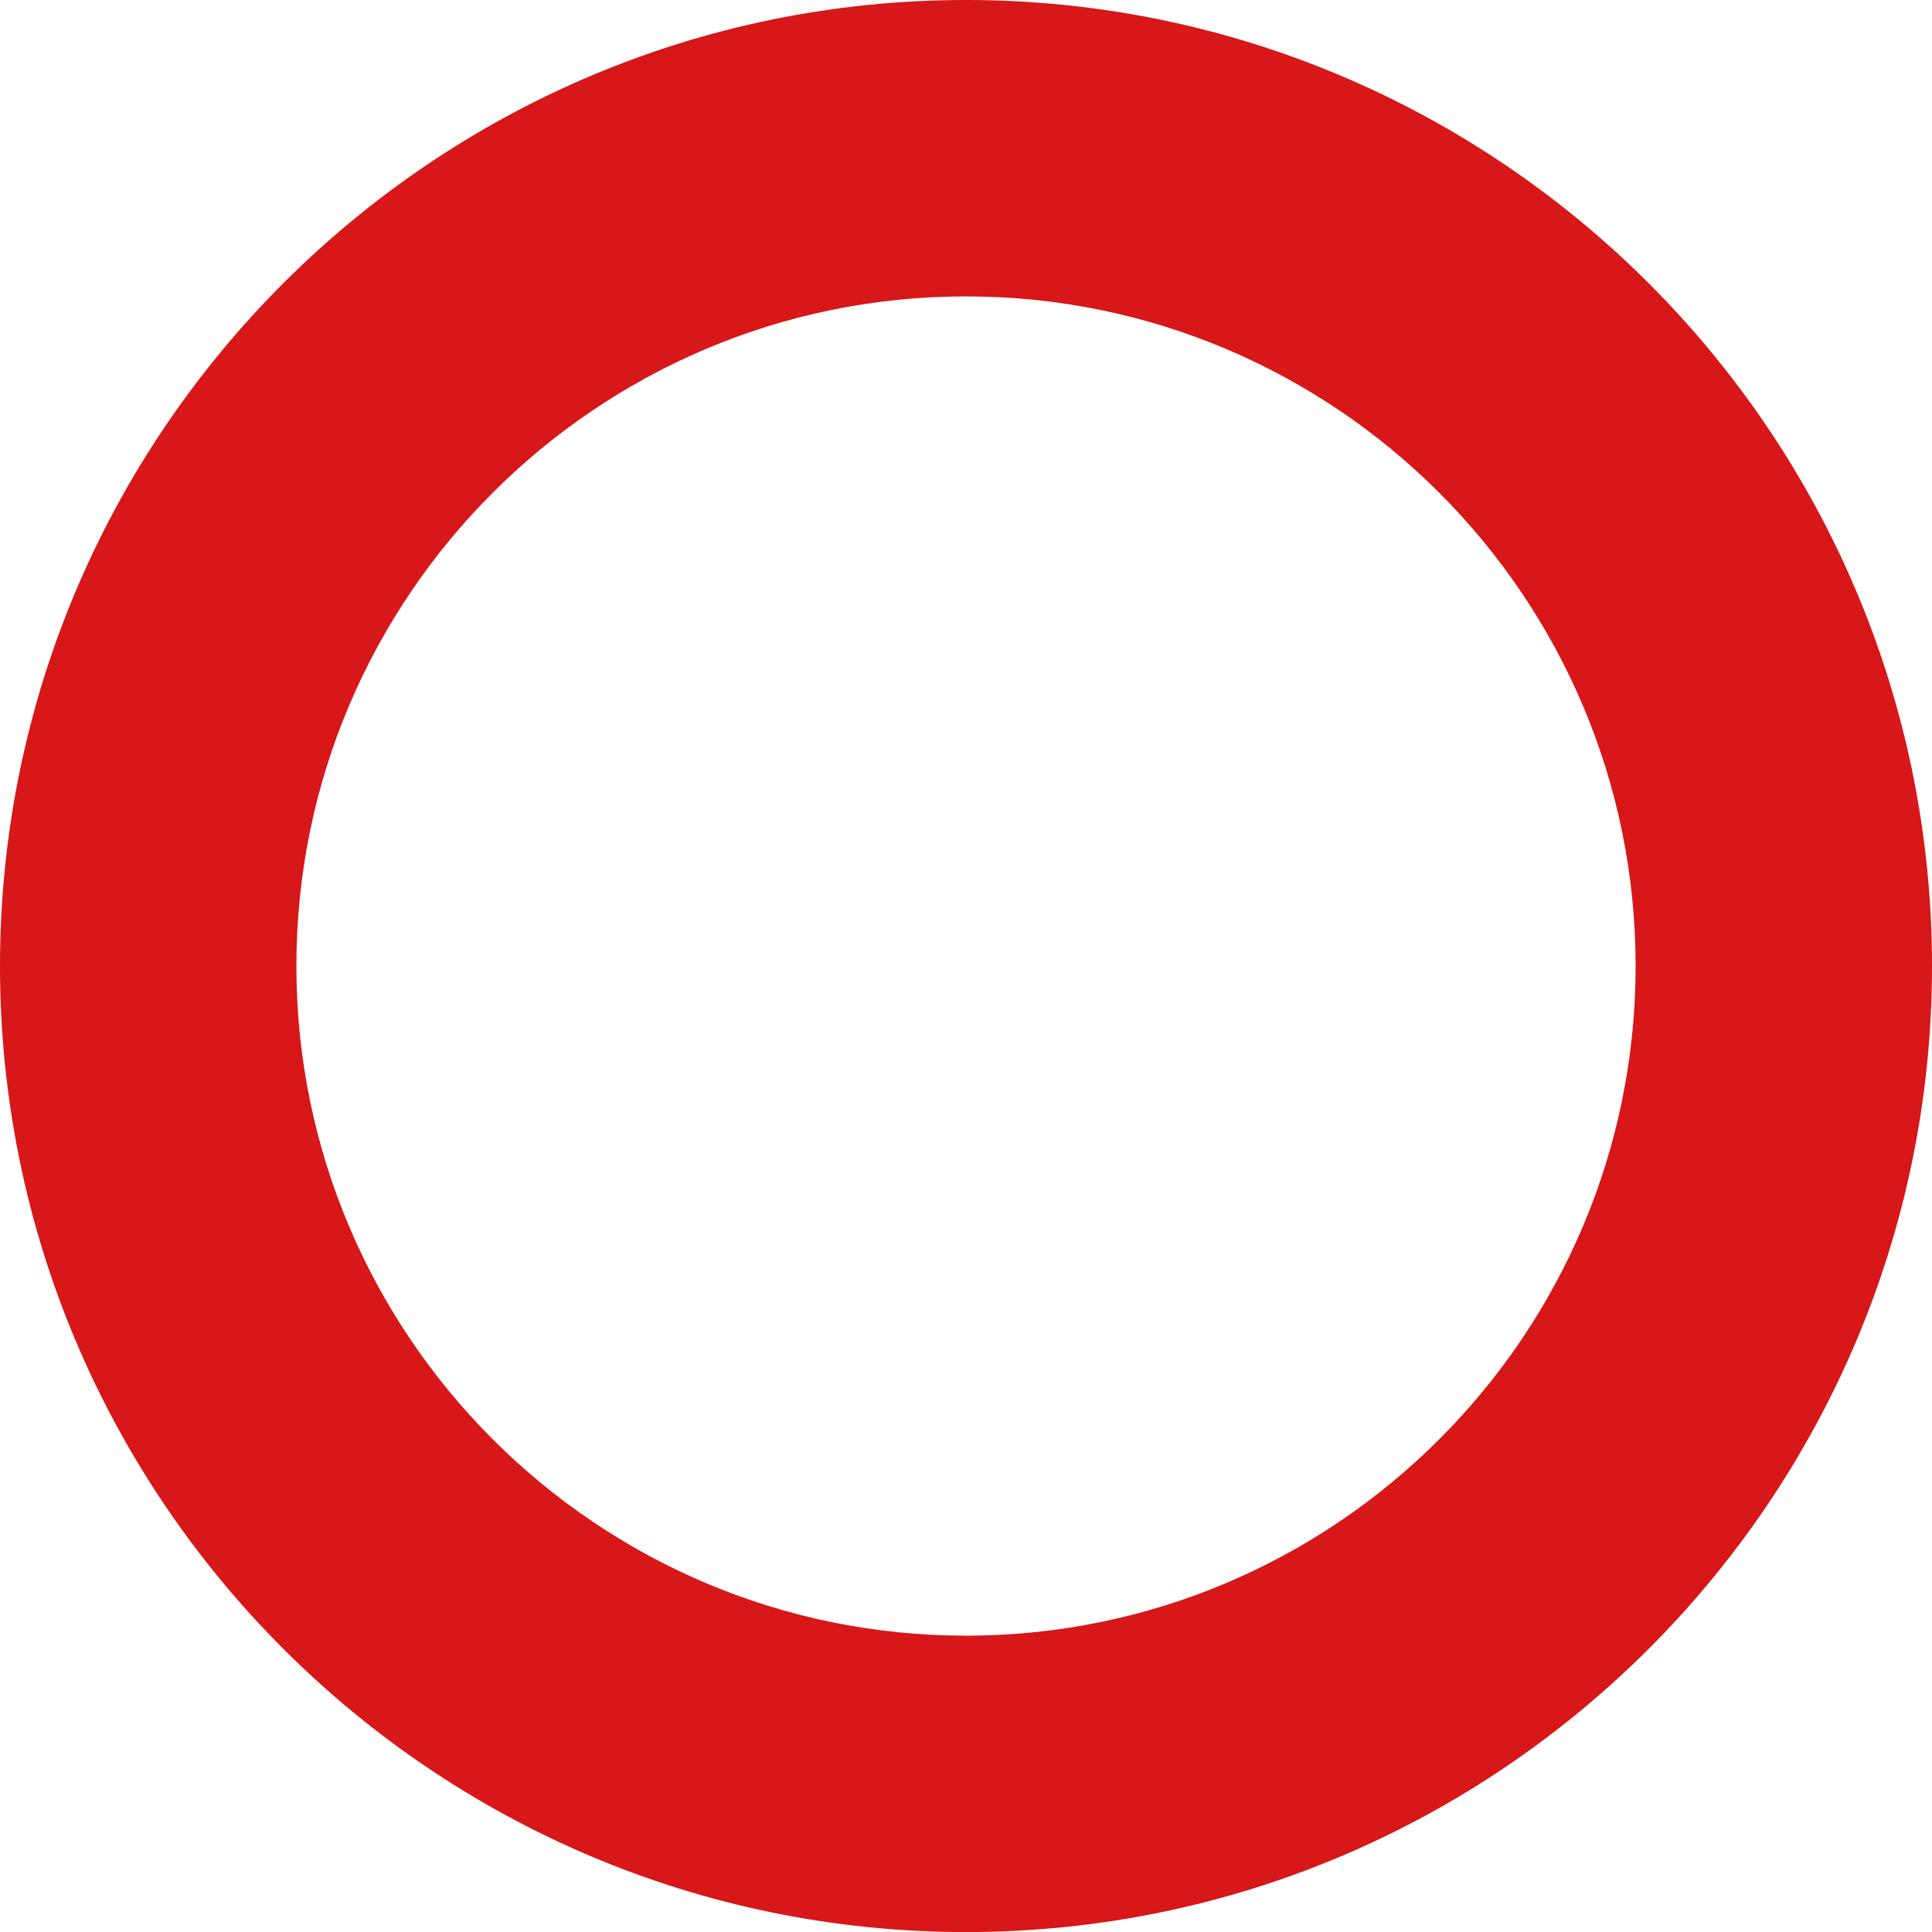 <svg id="_レイヤー_2" data-name="レイヤー_2" xmlns="http://www.w3.org/2000/svg" viewBox="0 0 32.345 32.346"><path d="M16.172 32.346C7.255 32.346 0 25.09 0 16.173S7.255 0 16.172 0s16.173 7.255 16.173 16.173-7.255 16.173-16.173 16.173zm0-27.384c-6.182 0-11.21 5.03-11.21 11.21s5.028 11.212 11.21 11.212 11.211-5.03 11.211-11.211S22.354 4.962 16.172 4.962z" fill="#d71718" id="_レイヤー_1-2" data-name="レイヤー_1"/></svg>